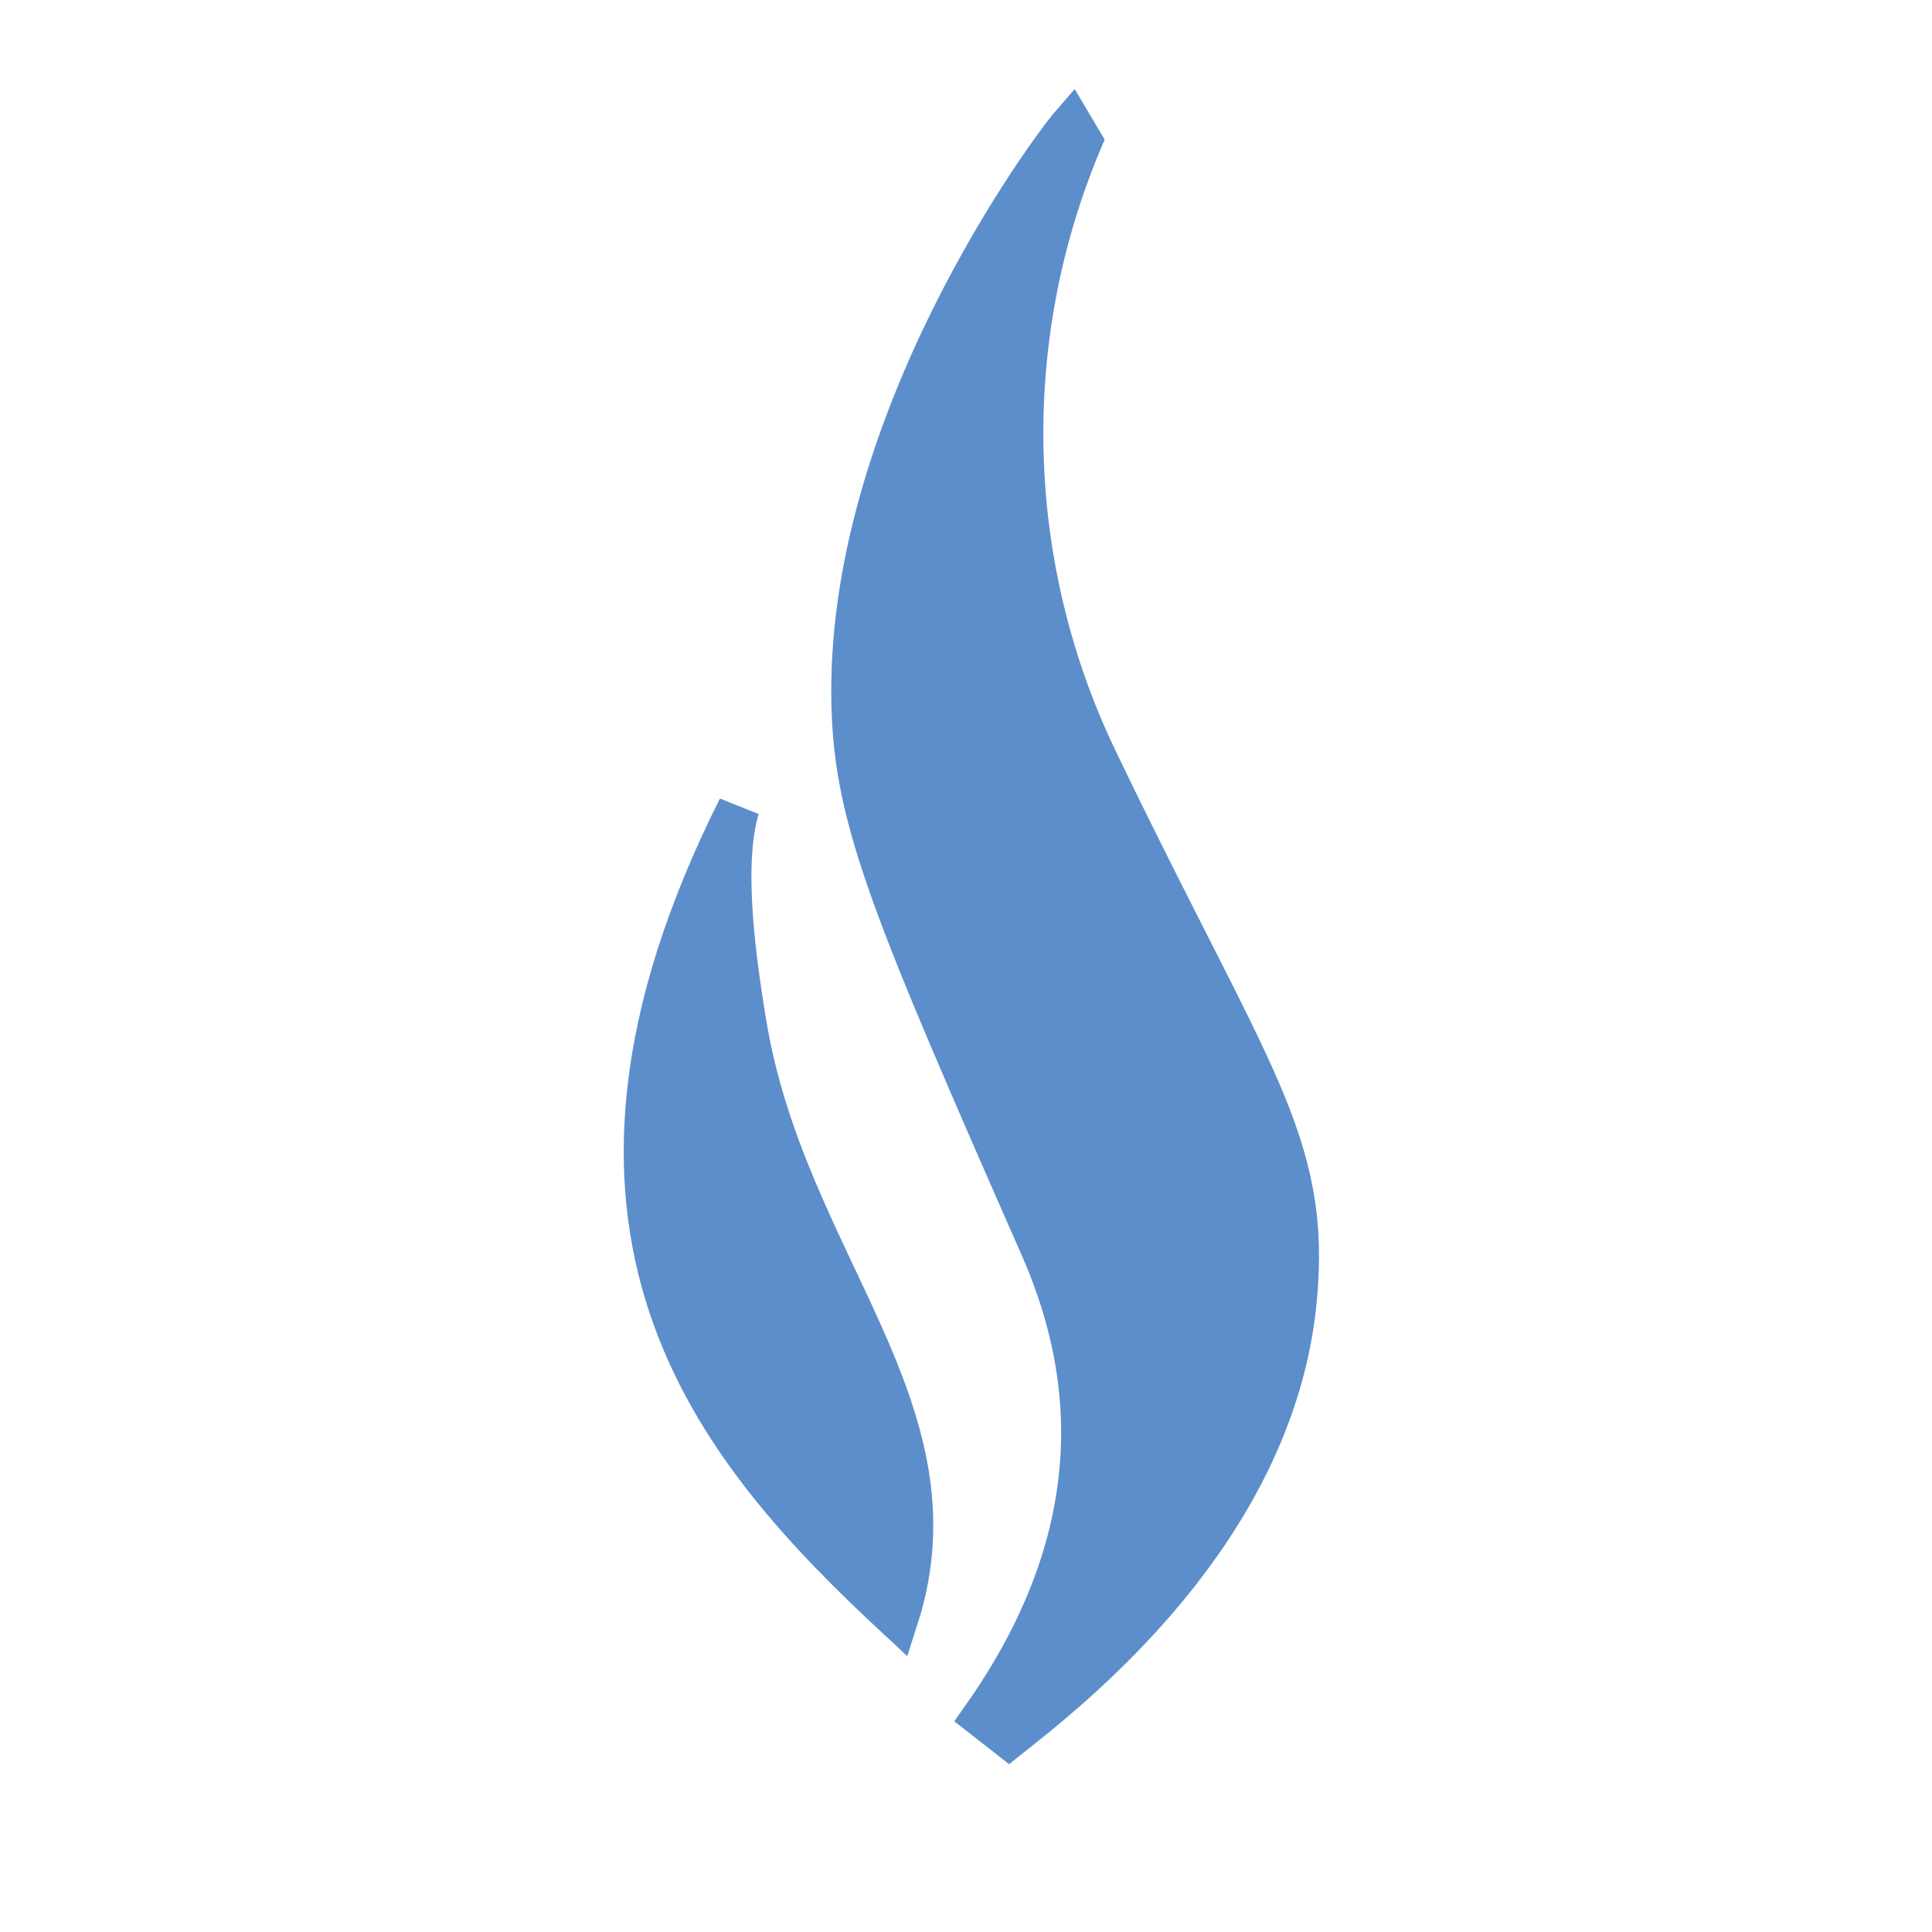 <svg viewBox="0 0 128 128" fill="none" xmlns="http://www.w3.org/2000/svg">
 <path
  d="M71.635 9.35C68.876 15.918 67.554 23 67.756 30.123C67.958 37.245 69.679 44.241 72.805 50.641C82.759 71.323 86.828 75.661 85.862 86.051C84.429 101.558 70.62 112.104 66.846 115.114L65.119 113.761C74.336 100.681 72.093 89.725 68.958 82.599C59.135 60.276 56.679 54.364 56.474 46.803C55.959 28.138 69.645 9.801 70.988 8.26L71.635 9.35Z"
  fill="#5C8ECB" stroke="#5C8ECB" stroke-width="2.775" />
 <path
  d="M59.456 107.224C47.177 95.817 34.964 81.384 48.937 53.526C47.783 57.282 48.74 63.802 49.371 67.672C51.966 83.713 63.917 93.365 59.456 107.224Z"
  fill="#5C8ECB" stroke="#5C8ECB" stroke-width="2.775" />
</svg>